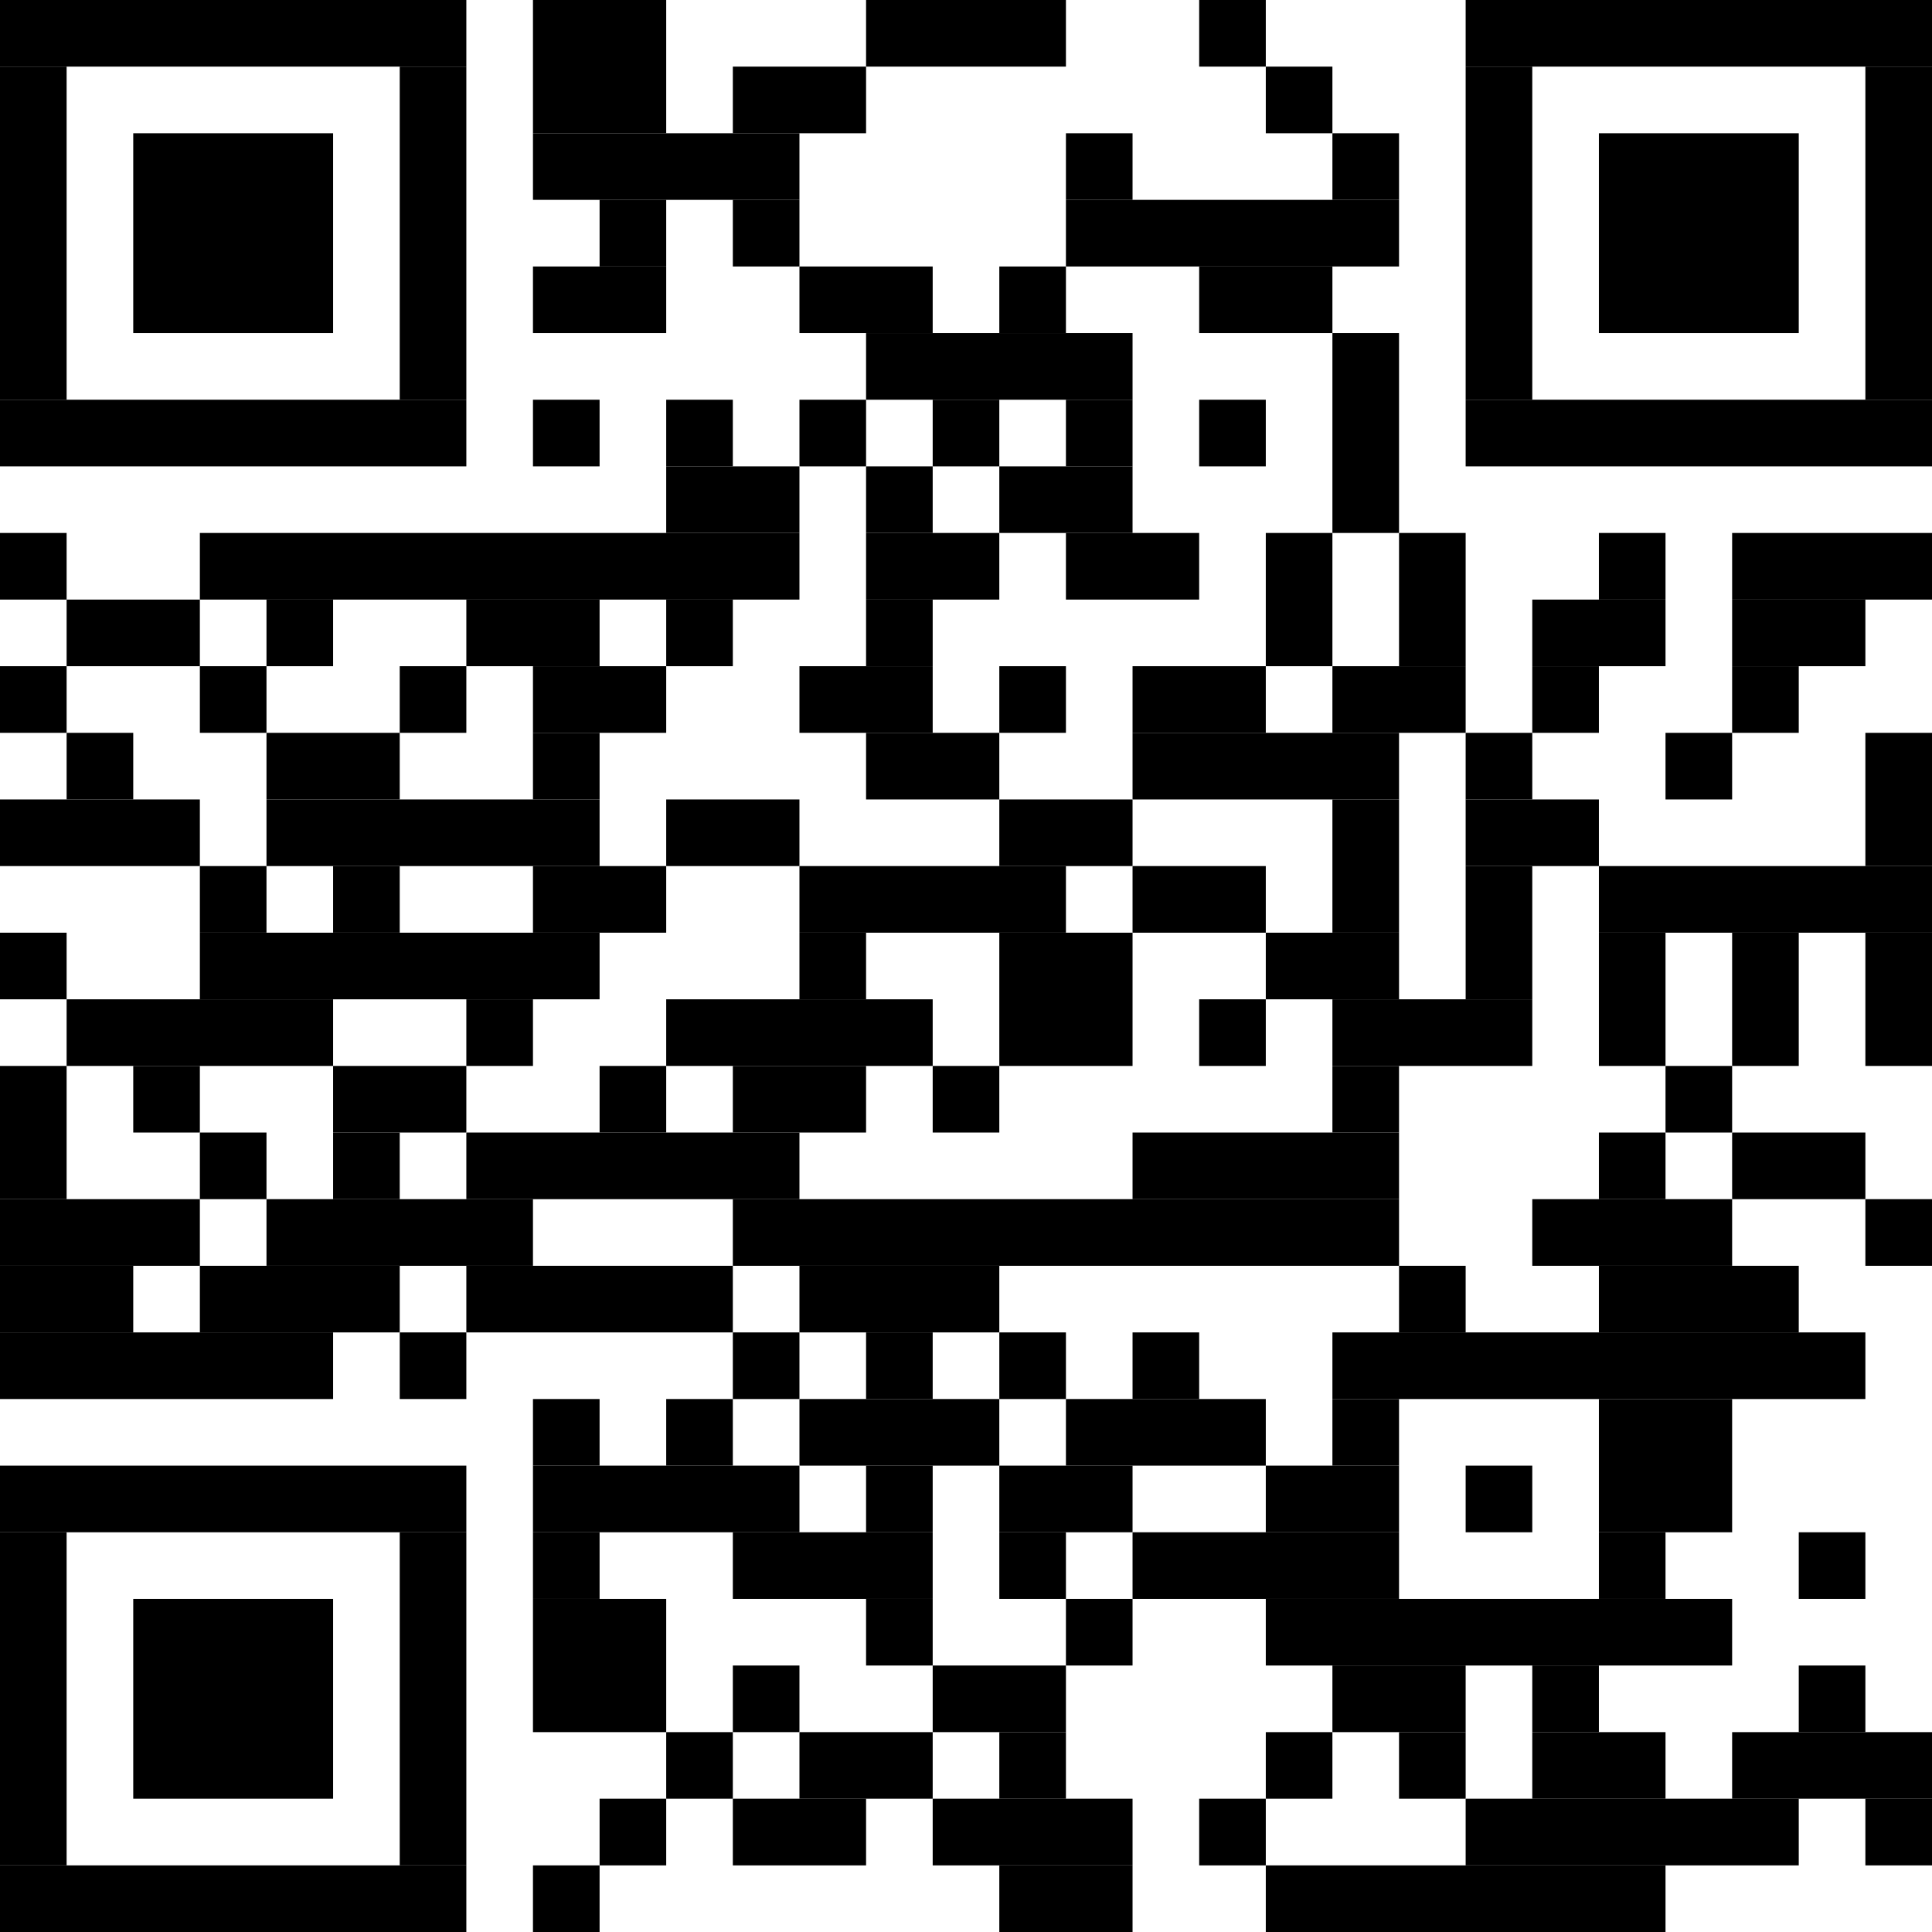 <?xml version="1.0" standalone="no"?>
<!DOCTYPE svg PUBLIC "-//W3C//DTD SVG 1.1//EN"
   "http://www.w3.org/Graphics/SVG/1.1/DTD/svg11.dtd">
<svg width="58" height="58" version="1.1" xmlns="http://www.w3.org/2000/svg">
   <desc>https://app.pembana.com/plants/548314036439863910</desc>
   <g id="barcode" fill="#000000">
      <rect x="0" y="0" width="58" height="58" fill="#FFFFFF" />
      <rect x="0.00" y="0.00" width="14.00" height="2.00" />
      <rect x="16.00" y="0.00" width="4.00" height="4.00" />
      <rect x="26.00" y="0.00" width="6.00" height="2.00" />
      <rect x="36.00" y="0.00" width="2.00" height="2.00" />
      <rect x="44.00" y="0.00" width="14.00" height="2.00" />
      <rect x="0.00" y="2.00" width="2.00" height="10.00" />
      <rect x="12.00" y="2.00" width="2.00" height="10.00" />
      <rect x="22.00" y="2.00" width="4.00" height="2.00" />
      <rect x="38.00" y="2.00" width="2.00" height="2.00" />
      <rect x="44.00" y="2.00" width="2.00" height="10.00" />
      <rect x="56.00" y="2.00" width="2.00" height="10.00" />
      <rect x="4.00" y="4.00" width="6.00" height="6.00" />
      <rect x="16.00" y="4.00" width="8.00" height="2.00" />
      <rect x="32.00" y="4.00" width="2.00" height="2.00" />
      <rect x="40.00" y="4.00" width="2.00" height="2.00" />
      <rect x="48.00" y="4.00" width="6.00" height="6.00" />
      <rect x="18.00" y="6.00" width="2.00" height="2.00" />
      <rect x="22.00" y="6.00" width="2.00" height="2.00" />
      <rect x="32.00" y="6.00" width="10.00" height="2.00" />
      <rect x="16.00" y="8.00" width="4.00" height="2.00" />
      <rect x="24.00" y="8.00" width="4.00" height="2.00" />
      <rect x="30.00" y="8.00" width="2.00" height="2.00" />
      <rect x="36.00" y="8.00" width="4.00" height="2.00" />
      <rect x="26.00" y="10.00" width="8.00" height="2.00" />
      <rect x="40.00" y="10.00" width="2.00" height="6.00" />
      <rect x="0.00" y="12.00" width="14.00" height="2.00" />
      <rect x="16.00" y="12.00" width="2.00" height="2.00" />
      <rect x="20.00" y="12.00" width="2.00" height="2.00" />
      <rect x="24.00" y="12.00" width="2.00" height="2.00" />
      <rect x="28.00" y="12.00" width="2.00" height="2.00" />
      <rect x="32.00" y="12.00" width="2.00" height="2.00" />
      <rect x="36.00" y="12.00" width="2.00" height="2.00" />
      <rect x="44.00" y="12.00" width="14.00" height="2.00" />
      <rect x="20.00" y="14.00" width="4.00" height="2.00" />
      <rect x="26.00" y="14.00" width="2.00" height="2.00" />
      <rect x="30.00" y="14.00" width="4.00" height="2.00" />
      <rect x="0.00" y="16.00" width="2.00" height="2.00" />
      <rect x="6.00" y="16.00" width="18.00" height="2.00" />
      <rect x="26.00" y="16.00" width="4.00" height="2.00" />
      <rect x="32.00" y="16.00" width="4.00" height="2.00" />
      <rect x="38.00" y="16.00" width="2.00" height="4.00" />
      <rect x="42.00" y="16.00" width="2.00" height="4.00" />
      <rect x="48.00" y="16.00" width="2.00" height="2.00" />
      <rect x="52.00" y="16.00" width="6.00" height="2.00" />
      <rect x="2.00" y="18.00" width="4.00" height="2.00" />
      <rect x="8.00" y="18.00" width="2.00" height="2.00" />
      <rect x="14.00" y="18.00" width="4.00" height="2.00" />
      <rect x="20.00" y="18.00" width="2.00" height="2.00" />
      <rect x="26.00" y="18.00" width="2.00" height="2.00" />
      <rect x="46.00" y="18.00" width="4.00" height="2.00" />
      <rect x="52.00" y="18.00" width="4.00" height="2.00" />
      <rect x="0.00" y="20.00" width="2.00" height="2.00" />
      <rect x="6.00" y="20.00" width="2.00" height="2.00" />
      <rect x="12.00" y="20.00" width="2.00" height="2.00" />
      <rect x="16.00" y="20.00" width="4.00" height="2.00" />
      <rect x="24.00" y="20.00" width="4.00" height="2.00" />
      <rect x="30.00" y="20.00" width="2.00" height="2.00" />
      <rect x="34.00" y="20.00" width="4.00" height="2.00" />
      <rect x="40.00" y="20.00" width="4.00" height="2.00" />
      <rect x="46.00" y="20.00" width="2.00" height="2.00" />
      <rect x="52.00" y="20.00" width="2.00" height="2.00" />
      <rect x="2.00" y="22.00" width="2.00" height="2.00" />
      <rect x="8.00" y="22.00" width="4.00" height="2.00" />
      <rect x="16.00" y="22.00" width="2.00" height="2.00" />
      <rect x="26.00" y="22.00" width="4.00" height="2.00" />
      <rect x="34.00" y="22.00" width="8.00" height="2.00" />
      <rect x="44.00" y="22.00" width="2.00" height="2.00" />
      <rect x="50.00" y="22.00" width="2.00" height="2.00" />
      <rect x="56.00" y="22.00" width="2.00" height="4.00" />
      <rect x="0.00" y="24.00" width="6.00" height="2.00" />
      <rect x="8.00" y="24.00" width="10.00" height="2.00" />
      <rect x="20.00" y="24.00" width="4.00" height="2.00" />
      <rect x="30.00" y="24.00" width="4.00" height="2.00" />
      <rect x="40.00" y="24.00" width="2.00" height="4.00" />
      <rect x="44.00" y="24.00" width="4.00" height="2.00" />
      <rect x="6.00" y="26.00" width="2.00" height="2.00" />
      <rect x="10.00" y="26.00" width="2.00" height="2.00" />
      <rect x="16.00" y="26.00" width="4.00" height="2.00" />
      <rect x="24.00" y="26.00" width="8.00" height="2.00" />
      <rect x="34.00" y="26.00" width="4.00" height="2.00" />
      <rect x="44.00" y="26.00" width="2.00" height="4.00" />
      <rect x="48.00" y="26.00" width="10.00" height="2.00" />
      <rect x="0.00" y="28.00" width="2.00" height="2.00" />
      <rect x="6.00" y="28.00" width="12.00" height="2.00" />
      <rect x="24.00" y="28.00" width="2.00" height="2.00" />
      <rect x="30.00" y="28.00" width="4.00" height="4.00" />
      <rect x="38.00" y="28.00" width="4.00" height="2.00" />
      <rect x="48.00" y="28.00" width="2.00" height="4.00" />
      <rect x="52.00" y="28.00" width="2.00" height="4.00" />
      <rect x="56.00" y="28.00" width="2.00" height="4.00" />
      <rect x="2.00" y="30.00" width="8.00" height="2.00" />
      <rect x="14.00" y="30.00" width="2.00" height="2.00" />
      <rect x="20.00" y="30.00" width="8.00" height="2.00" />
      <rect x="36.00" y="30.00" width="2.00" height="2.00" />
      <rect x="40.00" y="30.00" width="6.00" height="2.00" />
      <rect x="0.00" y="32.00" width="2.00" height="4.00" />
      <rect x="4.00" y="32.00" width="2.00" height="2.00" />
      <rect x="10.00" y="32.00" width="4.00" height="2.00" />
      <rect x="18.00" y="32.00" width="2.00" height="2.00" />
      <rect x="22.00" y="32.00" width="4.00" height="2.00" />
      <rect x="28.00" y="32.00" width="2.00" height="2.00" />
      <rect x="40.00" y="32.00" width="2.00" height="2.00" />
      <rect x="50.00" y="32.00" width="2.00" height="2.00" />
      <rect x="6.00" y="34.00" width="2.00" height="2.00" />
      <rect x="10.00" y="34.00" width="2.00" height="2.00" />
      <rect x="14.00" y="34.00" width="10.00" height="2.00" />
      <rect x="34.00" y="34.00" width="8.00" height="2.00" />
      <rect x="48.00" y="34.00" width="2.00" height="2.00" />
      <rect x="52.00" y="34.00" width="4.00" height="2.00" />
      <rect x="0.00" y="36.00" width="6.00" height="2.00" />
      <rect x="8.00" y="36.00" width="8.00" height="2.00" />
      <rect x="22.00" y="36.00" width="20.00" height="2.00" />
      <rect x="46.00" y="36.00" width="6.00" height="2.00" />
      <rect x="56.00" y="36.00" width="2.00" height="2.00" />
      <rect x="0.00" y="38.00" width="4.00" height="2.00" />
      <rect x="6.00" y="38.00" width="6.00" height="2.00" />
      <rect x="14.00" y="38.00" width="8.00" height="2.00" />
      <rect x="24.00" y="38.00" width="6.00" height="2.00" />
      <rect x="42.00" y="38.00" width="2.00" height="2.00" />
      <rect x="48.00" y="38.00" width="6.00" height="2.00" />
      <rect x="0.00" y="40.00" width="10.00" height="2.00" />
      <rect x="12.00" y="40.00" width="2.00" height="2.00" />
      <rect x="22.00" y="40.00" width="2.00" height="2.00" />
      <rect x="26.00" y="40.00" width="2.00" height="2.00" />
      <rect x="30.00" y="40.00" width="2.00" height="2.00" />
      <rect x="34.00" y="40.00" width="2.00" height="2.00" />
      <rect x="40.00" y="40.00" width="16.00" height="2.00" />
      <rect x="16.00" y="42.00" width="2.00" height="2.00" />
      <rect x="20.00" y="42.00" width="2.00" height="2.00" />
      <rect x="24.00" y="42.00" width="6.00" height="2.00" />
      <rect x="32.00" y="42.00" width="6.00" height="2.00" />
      <rect x="40.00" y="42.00" width="2.00" height="2.00" />
      <rect x="48.00" y="42.00" width="4.00" height="4.00" />
      <rect x="0.00" y="44.00" width="14.00" height="2.00" />
      <rect x="16.00" y="44.00" width="8.00" height="2.00" />
      <rect x="26.00" y="44.00" width="2.00" height="2.00" />
      <rect x="30.00" y="44.00" width="4.00" height="2.00" />
      <rect x="38.00" y="44.00" width="4.00" height="2.00" />
      <rect x="44.00" y="44.00" width="2.00" height="2.00" />
      <rect x="0.00" y="46.00" width="2.00" height="10.00" />
      <rect x="12.00" y="46.00" width="2.00" height="10.00" />
      <rect x="16.00" y="46.00" width="2.00" height="2.00" />
      <rect x="22.00" y="46.00" width="6.00" height="2.00" />
      <rect x="30.00" y="46.00" width="2.00" height="2.00" />
      <rect x="34.00" y="46.00" width="8.00" height="2.00" />
      <rect x="48.00" y="46.00" width="2.00" height="2.00" />
      <rect x="54.00" y="46.00" width="2.00" height="2.00" />
      <rect x="4.00" y="48.00" width="6.00" height="6.00" />
      <rect x="16.00" y="48.00" width="4.00" height="4.00" />
      <rect x="26.00" y="48.00" width="2.00" height="2.00" />
      <rect x="32.00" y="48.00" width="2.00" height="2.00" />
      <rect x="38.00" y="48.00" width="14.00" height="2.00" />
      <rect x="22.00" y="50.00" width="2.00" height="2.00" />
      <rect x="28.00" y="50.00" width="4.00" height="2.00" />
      <rect x="40.00" y="50.00" width="4.00" height="2.00" />
      <rect x="46.00" y="50.00" width="2.00" height="2.00" />
      <rect x="54.00" y="50.00" width="2.00" height="2.00" />
      <rect x="20.00" y="52.00" width="2.00" height="2.00" />
      <rect x="24.00" y="52.00" width="4.00" height="2.00" />
      <rect x="30.00" y="52.00" width="2.00" height="2.00" />
      <rect x="38.00" y="52.00" width="2.00" height="2.00" />
      <rect x="42.00" y="52.00" width="2.00" height="2.00" />
      <rect x="46.00" y="52.00" width="4.00" height="2.00" />
      <rect x="52.00" y="52.00" width="6.00" height="2.00" />
      <rect x="18.00" y="54.00" width="2.00" height="2.00" />
      <rect x="22.00" y="54.00" width="4.00" height="2.00" />
      <rect x="28.00" y="54.00" width="6.00" height="2.00" />
      <rect x="36.00" y="54.00" width="2.00" height="2.00" />
      <rect x="44.00" y="54.00" width="10.00" height="2.00" />
      <rect x="56.00" y="54.00" width="2.00" height="2.00" />
      <rect x="0.00" y="56.00" width="14.00" height="2.00" />
      <rect x="16.00" y="56.00" width="2.00" height="2.00" />
      <rect x="30.00" y="56.00" width="4.00" height="2.00" />
      <rect x="38.00" y="56.00" width="12.00" height="2.00" />
   </g>
</svg>
